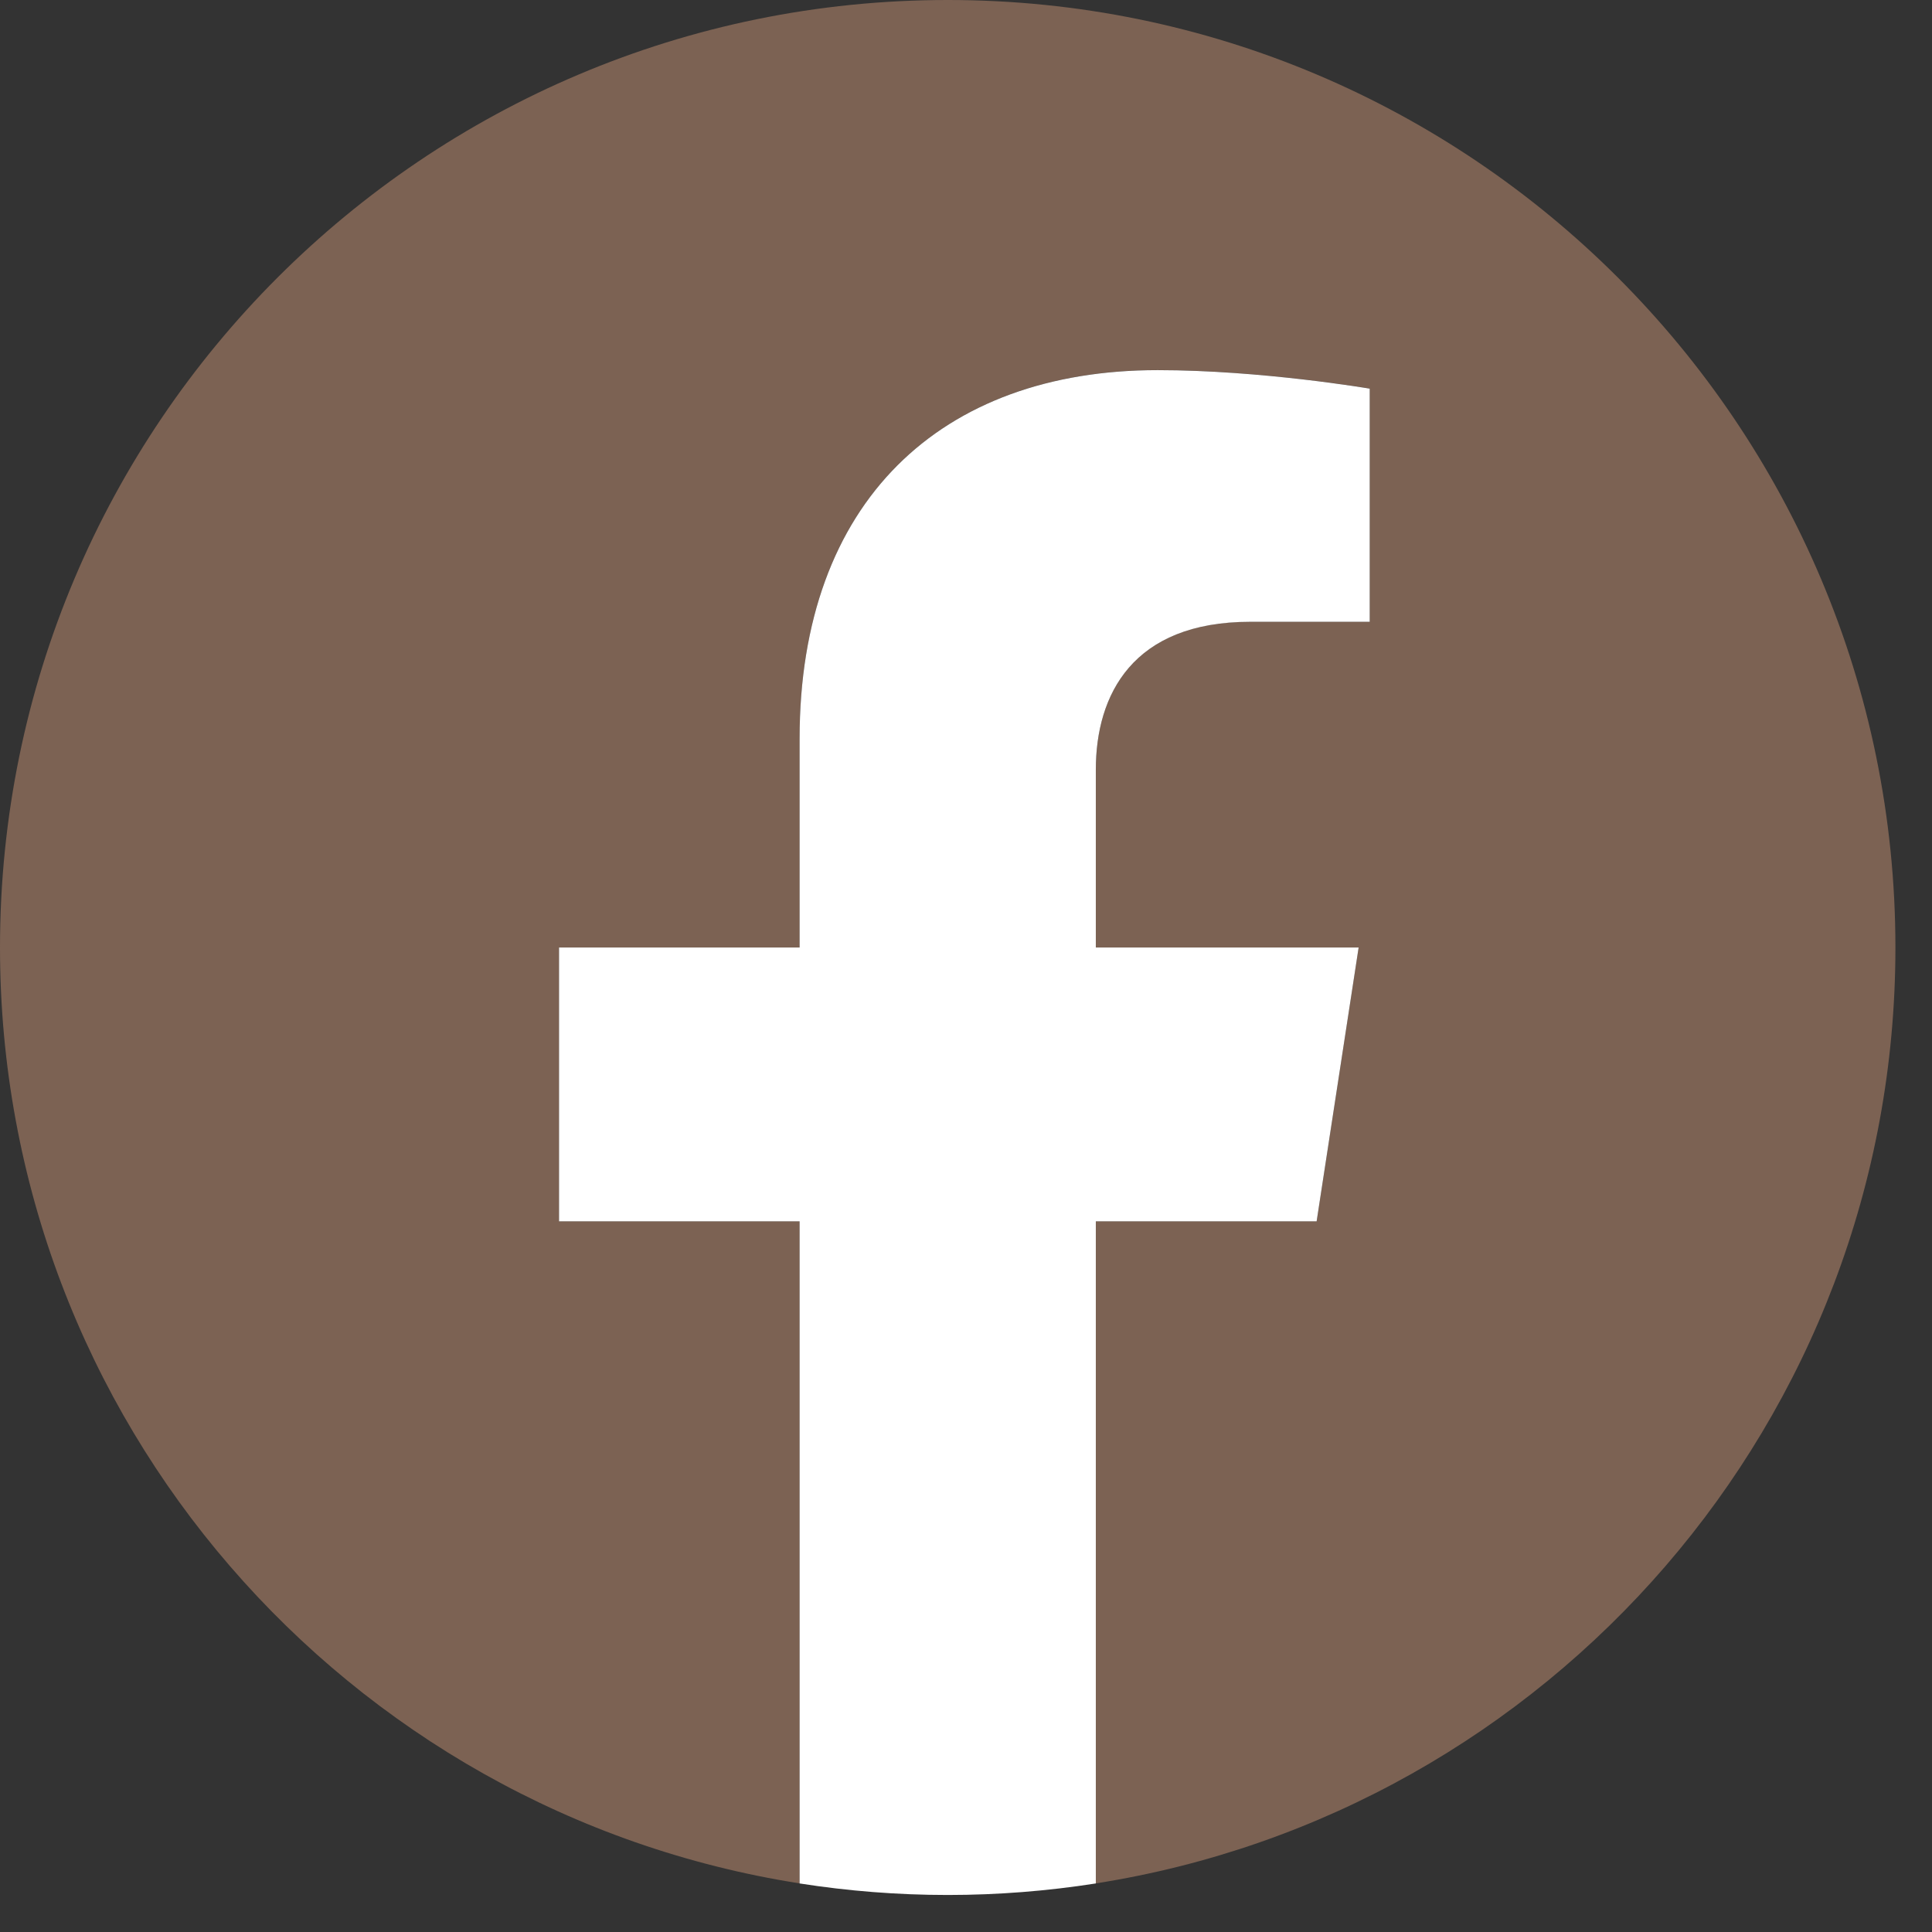 <?xml version="1.0" encoding="UTF-8"?> <svg xmlns="http://www.w3.org/2000/svg" width="31" height="31" viewBox="0 0 31 31" fill="none"><rect x="0" y="0" width="31" height="31" fill="#333333" stroke="none"/> <path d="M30.413 15.203C30.413 6.807 23.605 -4.08898e-05 15.207 -4.08898e-05C6.808 -4.08898e-05 0 6.807 0 15.203C0 22.79 5.561 29.079 12.83 30.22V19.596H8.97V15.203H12.83V11.853C12.83 8.042 15.101 5.938 18.575 5.938C20.238 5.938 21.978 6.235 21.978 6.235V9.976H20.061C18.172 9.976 17.583 11.148 17.583 12.35V15.203H21.8L21.126 19.596H17.583V30.22C24.852 29.079 30.413 22.79 30.413 15.203" fill="#7C6253"></path> <path d="M21.126 19.597L21.8 15.203H17.583V12.351C17.583 11.149 18.172 9.977 20.061 9.977H21.978V6.236C21.978 6.236 20.238 5.939 18.575 5.939C15.101 5.939 12.83 8.043 12.83 11.854V15.203H8.97V19.597H12.83V30.221C13.605 30.342 14.398 30.406 15.207 30.406C16.015 30.406 16.808 30.342 17.583 30.221V19.597H21.126Z" fill="white"></path> </svg> 